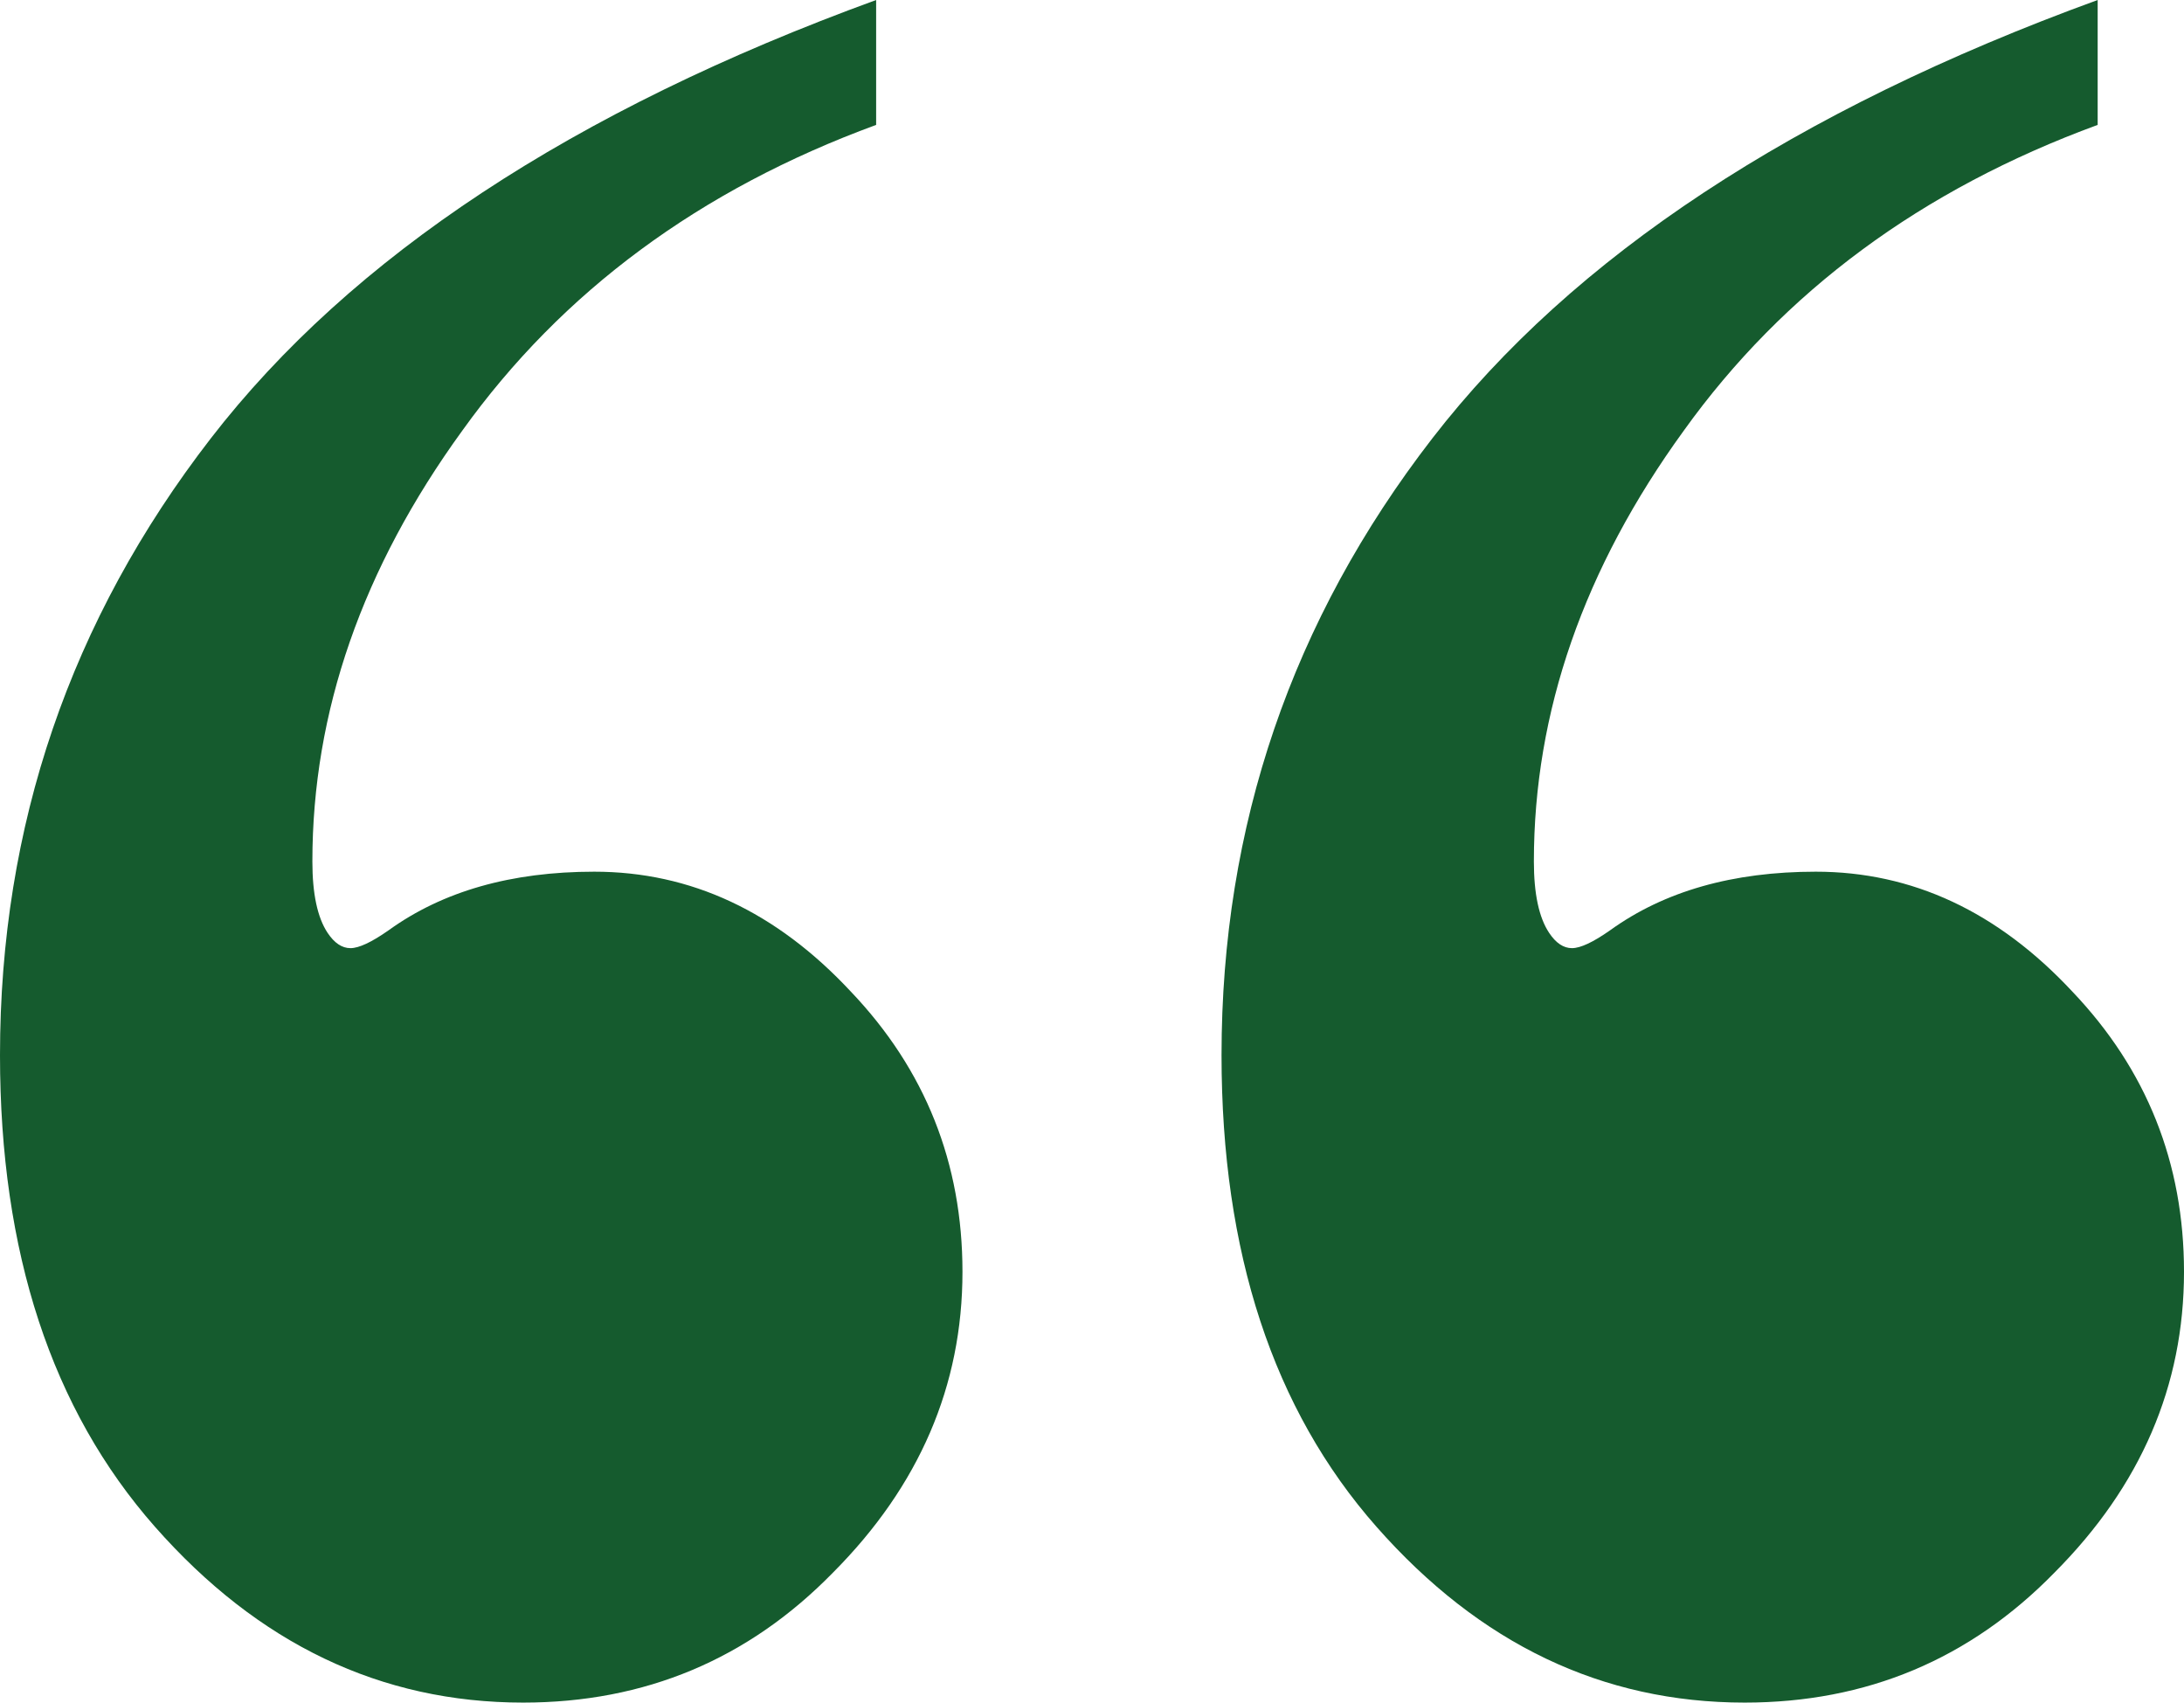 <svg width="68" height="53" viewBox="0 0 68 53" fill="none" xmlns="http://www.w3.org/2000/svg">
<path d="M65.312 0V3.888C59.83 5.898 55.533 9.071 52.423 13.409C49.313 17.693 47.758 22.163 47.758 26.817C47.758 27.822 47.916 28.563 48.233 29.039C48.443 29.356 48.681 29.515 48.944 29.515C49.208 29.515 49.603 29.33 50.13 28.96C51.817 27.743 53.952 27.135 56.535 27.135C59.539 27.135 62.202 28.378 64.521 30.864C66.84 33.297 68 36.206 68 39.591C68 43.135 66.656 46.256 63.967 48.954C61.332 51.651 58.116 53 54.321 53C49.893 53 46.071 51.175 42.856 47.525C39.64 43.876 38.033 38.983 38.033 32.847C38.033 25.707 40.22 19.306 44.595 13.647C48.971 7.987 55.876 3.438 65.312 0ZM27.279 0V3.888C21.797 5.898 17.501 9.071 14.391 13.409C11.281 17.693 9.726 22.163 9.726 26.817C9.726 27.822 9.884 28.563 10.2 29.039C10.411 29.356 10.648 29.515 10.912 29.515C11.175 29.515 11.57 29.33 12.098 28.96C13.784 27.743 15.919 27.135 18.502 27.135C21.507 27.135 24.169 28.378 26.488 30.864C28.808 33.297 29.967 36.206 29.967 39.591C29.967 43.135 28.623 46.256 25.935 48.954C23.299 51.651 20.084 53 16.288 53C11.861 53 8.039 51.175 4.823 47.525C1.608 43.876 0 38.983 0 32.847C0 25.707 2.188 19.306 6.563 13.647C10.938 7.987 17.843 3.438 27.279 0Z" fill="#155B2E"/>
</svg>

